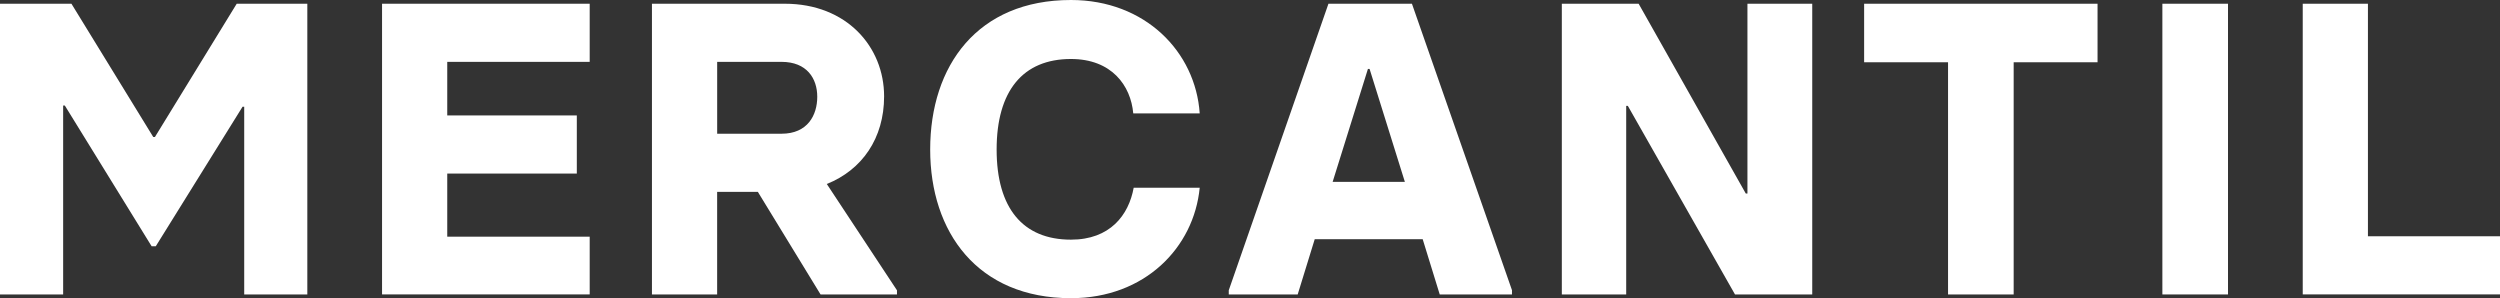 <svg xmlns="http://www.w3.org/2000/svg" id="Capa_2" viewBox="0 0 757.35 90.33"><rect x="0" y="0" width="757.35" height="90.33" fill="#333333" stroke="none"/><defs><style>.cls-1{fill:#fff;stroke-width:0px;}</style></defs><g id="Layer_1"><path class="cls-1" d="M0,1.13h21.64l24.79,40.38h.5L71.71,1.13h21.39v88.07h-19.12v-56.87h-.5l-26.29,42.27h-1.26L19.63,31.96h-.5v57.24H0V1.13Z"></path><path class="cls-1" d="M115.74,1.13h62.9v17.61h-43.15v16.23h39.25v17.61h-39.25v19.12h43.15v17.49h-62.9V1.13Z"></path><path class="cls-1" d="M271.73,87.94v1.26h-23.15l-19-31.08h-12.33v31.08h-19.75V1.13h40.26c18.75,0,30.07,13.08,30.07,28.06,0,12.71-6.67,22.27-17.36,26.55l21.26,32.21ZM217.26,40.51h19.5c7.93,0,10.82-5.66,10.82-11.2s-3.15-10.57-10.82-10.57h-19.5v21.77Z"></path><path class="cls-1" d="M281.79,45.29c0-25.41,14.34-45.29,42.65-45.29,22.52,0,37.74,15.73,39,34.35h-20.13c-.75-8.43-6.54-16.48-18.87-16.48-14.59,0-22.52,9.69-22.52,27.43s7.93,27.3,22.52,27.3c11.83,0,17.49-7.42,19-15.73h20c-1.76,18.12-16.61,33.46-39,33.46-28.31,0-42.65-20-42.65-45.04Z"></path><path class="cls-1" d="M458.04,87.94v1.26h-21.89l-5.16-16.73h-32.71l-5.16,16.73h-20.88v-1.26L402.44,1.13h25.29l30.32,86.81ZM425.59,55.1l-10.69-34.22h-.5l-10.69,34.22h21.89Z"></path><path class="cls-1" d="M473.14,1.13h23.27l32.46,57.5h.5V1.13h19.63v88.07h-23.4l-32.46-57.12h-.5v57.12h-19.5V1.13Z"></path><path class="cls-1" d="M590.13,18.87h-25.41V1.13h70.71v17.74h-25.41v70.33h-19.88V18.87Z"></path><path class="cls-1" d="M655.07,1.13h19.88v88.07h-19.88V1.13Z"></path><path class="cls-1" d="M697.59,1.13h19.75v70.45h40.01v17.61h-59.76V1.13Z"></path></g></svg>